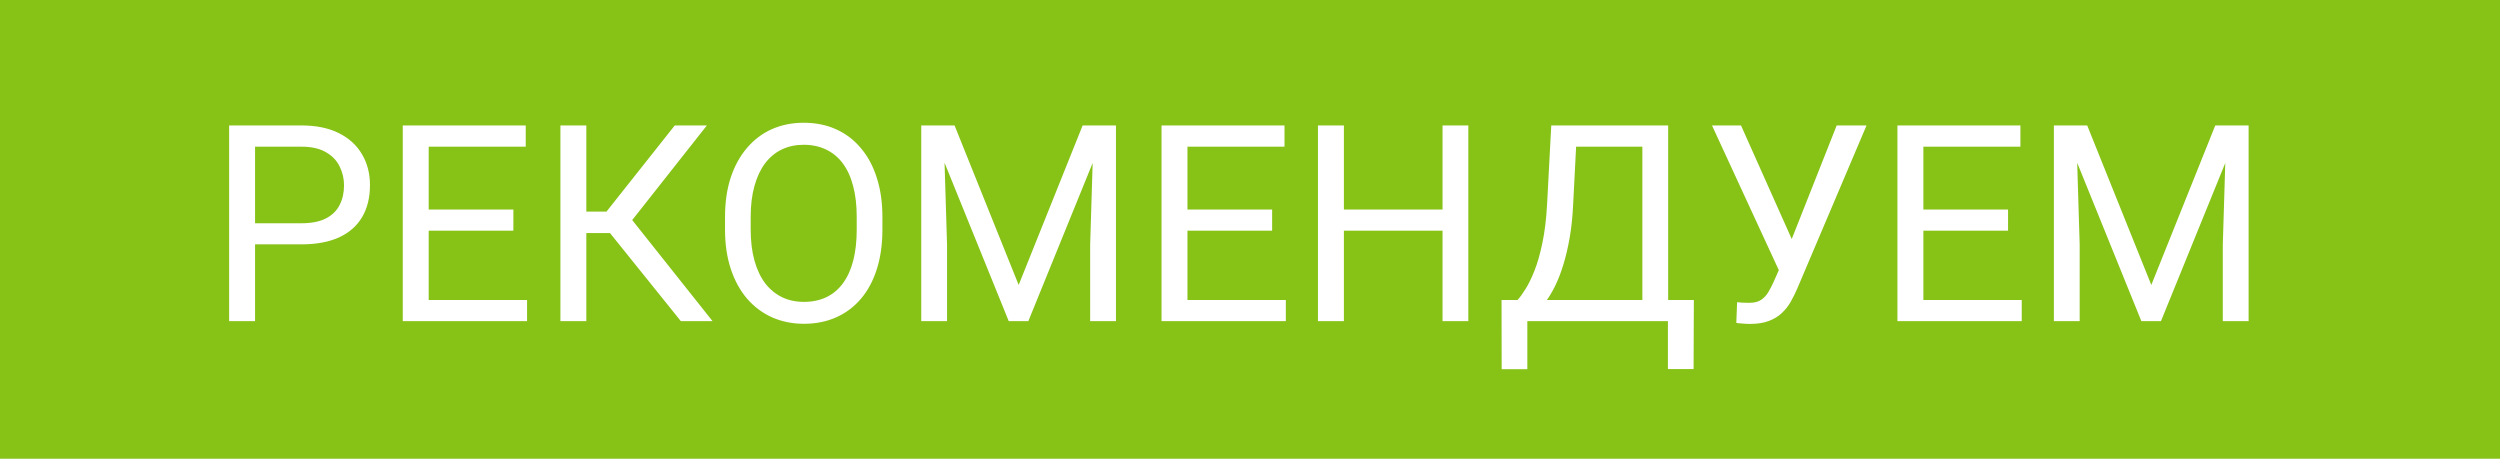 <?xml version="1.0" encoding="UTF-8"?> <svg xmlns="http://www.w3.org/2000/svg" width="109" height="20" viewBox="0 0 109 20" fill="none"><path d="M0 0H109V20H0V0Z" fill="#87C217"></path><path d="M13.137 10.654H10.857V9.734H13.137C13.578 9.734 13.935 9.664 14.209 9.523C14.482 9.383 14.682 9.188 14.807 8.938C14.935 8.688 15 8.402 15 8.082C15 7.789 14.935 7.514 14.807 7.256C14.682 6.998 14.482 6.791 14.209 6.635C13.935 6.475 13.578 6.395 13.137 6.395H11.121V14H9.99V5.469H13.137C13.781 5.469 14.326 5.58 14.771 5.803C15.217 6.025 15.555 6.334 15.785 6.729C16.016 7.119 16.131 7.566 16.131 8.07C16.131 8.617 16.016 9.084 15.785 9.471C15.555 9.857 15.217 10.152 14.771 10.355C14.326 10.555 13.781 10.654 13.137 10.654ZM22.98 13.08V14H18.463V13.08H22.98ZM18.691 5.469V14H17.561V5.469H18.691ZM22.383 9.137V10.057H18.463V9.137H22.383ZM22.922 5.469V6.395H18.463V5.469H22.922ZM25.564 5.469V14H24.434V5.469H25.564ZM30.82 5.469L27.117 10.162H25.113L24.938 9.225H26.443L29.42 5.469H30.82ZM29.684 14L26.479 10.016L27.111 9.025L31.066 14H29.684ZM38.473 9.465V10.004C38.473 10.645 38.393 11.219 38.232 11.727C38.072 12.234 37.842 12.666 37.541 13.021C37.24 13.377 36.879 13.648 36.457 13.836C36.039 14.023 35.57 14.117 35.051 14.117C34.547 14.117 34.084 14.023 33.662 13.836C33.244 13.648 32.881 13.377 32.572 13.021C32.268 12.666 32.031 12.234 31.863 11.727C31.695 11.219 31.611 10.645 31.611 10.004V9.465C31.611 8.824 31.693 8.252 31.857 7.748C32.025 7.24 32.262 6.809 32.566 6.453C32.871 6.094 33.232 5.82 33.65 5.633C34.072 5.445 34.535 5.352 35.039 5.352C35.559 5.352 36.027 5.445 36.445 5.633C36.867 5.82 37.228 6.094 37.529 6.453C37.834 6.809 38.066 7.24 38.227 7.748C38.391 8.252 38.473 8.824 38.473 9.465ZM37.353 10.004V9.453C37.353 8.945 37.301 8.496 37.195 8.105C37.094 7.715 36.943 7.387 36.744 7.121C36.545 6.855 36.301 6.654 36.012 6.518C35.727 6.381 35.402 6.312 35.039 6.312C34.688 6.312 34.369 6.381 34.084 6.518C33.803 6.654 33.56 6.855 33.357 7.121C33.158 7.387 33.004 7.715 32.895 8.105C32.785 8.496 32.73 8.945 32.73 9.453V10.004C32.73 10.516 32.785 10.969 32.895 11.363C33.004 11.754 33.16 12.084 33.363 12.354C33.57 12.619 33.815 12.82 34.096 12.957C34.381 13.094 34.699 13.162 35.051 13.162C35.418 13.162 35.744 13.094 36.029 12.957C36.315 12.82 36.555 12.619 36.75 12.354C36.949 12.084 37.1 11.754 37.201 11.363C37.303 10.969 37.353 10.516 37.353 10.004ZM40.523 5.469H41.619L44.414 12.424L47.203 5.469H48.305L44.836 14H43.98L40.523 5.469ZM40.166 5.469H41.133L41.291 10.672V14H40.166V5.469ZM47.69 5.469H48.656V14H47.531V10.672L47.69 5.469ZM56.062 13.08V14H51.545V13.08H56.062ZM51.773 5.469V14H50.643V5.469H51.773ZM55.465 9.137V10.057H51.545V9.137H55.465ZM56.004 5.469V6.395H51.545V5.469H56.004ZM63.035 9.137V10.057H58.418V9.137H63.035ZM58.594 5.469V14H57.463V5.469H58.594ZM64.019 5.469V14H62.895V5.469H64.019ZM72.867 13.08V14H66.41V13.08H72.867ZM66.592 13.08V16.098H65.473L65.467 13.08H66.592ZM73.852 13.08L73.84 16.092H72.721V13.08H73.852ZM71.76 5.469V6.395H68.022V5.469H71.76ZM72.732 5.469V14H71.607V5.469H72.732ZM67.635 5.469H68.766L68.59 8.902C68.566 9.418 68.518 9.895 68.443 10.332C68.369 10.766 68.277 11.162 68.168 11.521C68.059 11.881 67.934 12.203 67.793 12.488C67.652 12.77 67.502 13.014 67.342 13.221C67.182 13.424 67.014 13.592 66.838 13.725C66.666 13.854 66.492 13.945 66.316 14H65.801V13.08H66.164C66.266 12.971 66.381 12.812 66.51 12.605C66.643 12.398 66.773 12.131 66.902 11.803C67.035 11.471 67.15 11.066 67.248 10.59C67.35 10.113 67.418 9.551 67.453 8.902L67.635 5.469ZM77.824 11.17L80.08 5.469H81.381L78.363 12.576C78.277 12.775 78.182 12.969 78.076 13.156C77.971 13.34 77.842 13.504 77.689 13.648C77.537 13.793 77.348 13.908 77.121 13.994C76.898 14.08 76.621 14.123 76.289 14.123C76.195 14.123 76.084 14.117 75.955 14.105C75.826 14.098 75.742 14.088 75.703 14.076L75.738 13.174C75.781 13.182 75.865 13.19 75.99 13.197C76.115 13.201 76.207 13.203 76.266 13.203C76.488 13.203 76.664 13.158 76.793 13.068C76.922 12.979 77.025 12.865 77.103 12.729C77.186 12.588 77.26 12.445 77.326 12.301L77.824 11.17ZM75.908 5.469L78.281 10.783L78.562 11.832L77.613 11.902L74.643 5.469H75.908ZM88.148 13.08V14H83.631V13.08H88.148ZM83.859 5.469V14H82.728V5.469H83.859ZM87.551 9.137V10.057H83.631V9.137H87.551ZM88.09 5.469V6.395H83.631V5.469H88.09ZM89.906 5.469H91.002L93.797 12.424L96.586 5.469H97.688L94.219 14H93.363L89.906 5.469ZM89.549 5.469H90.516L90.674 10.672V14H89.549V5.469ZM97.072 5.469H98.039V14H96.914V10.672L97.072 5.469Z" fill="white"></path></svg> 
